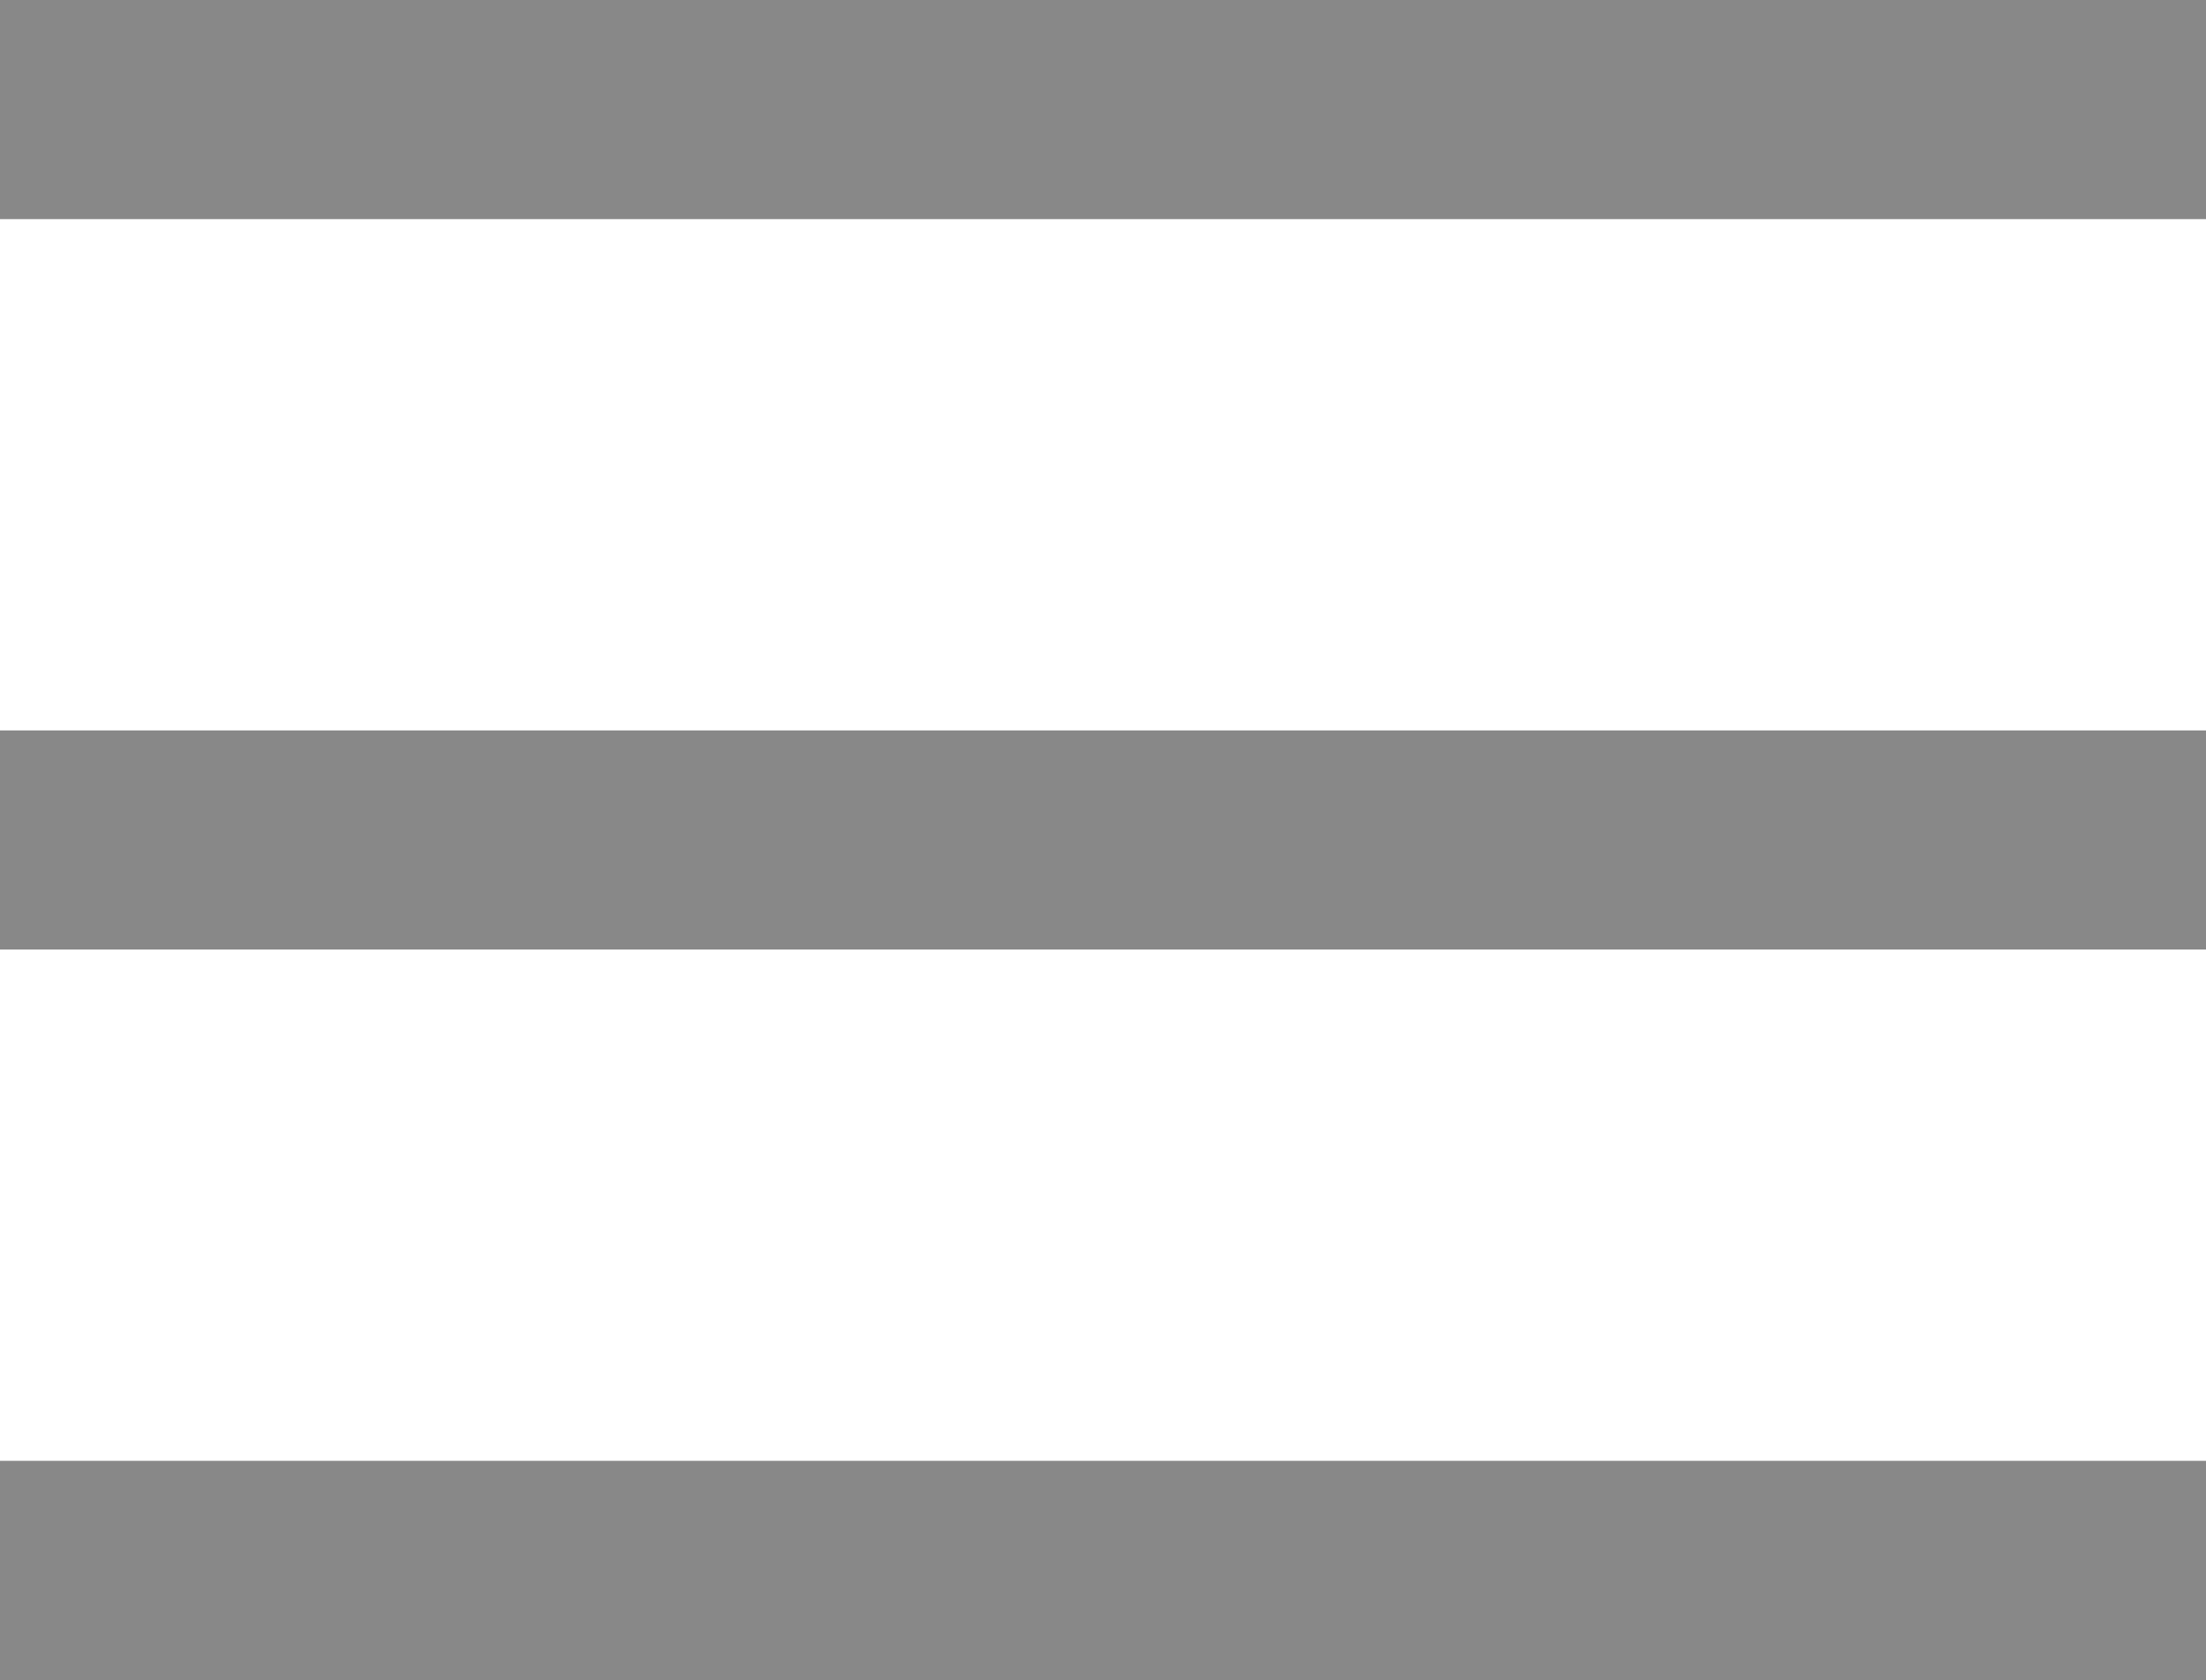<svg xmlns="http://www.w3.org/2000/svg" viewBox="0 0 241.6 184"><defs><style>.cls-1{fill:#888;}</style></defs><title>Asset 3</title><g id="Layer_2" data-name="Layer 2"><g id="Layer_1-2" data-name="Layer 1"><rect class="cls-1" width="241.6" height="24"/><rect class="cls-1" y="160" width="241.6" height="24"/><rect class="cls-1" y="80" width="241.6" height="24"/></g></g></svg>